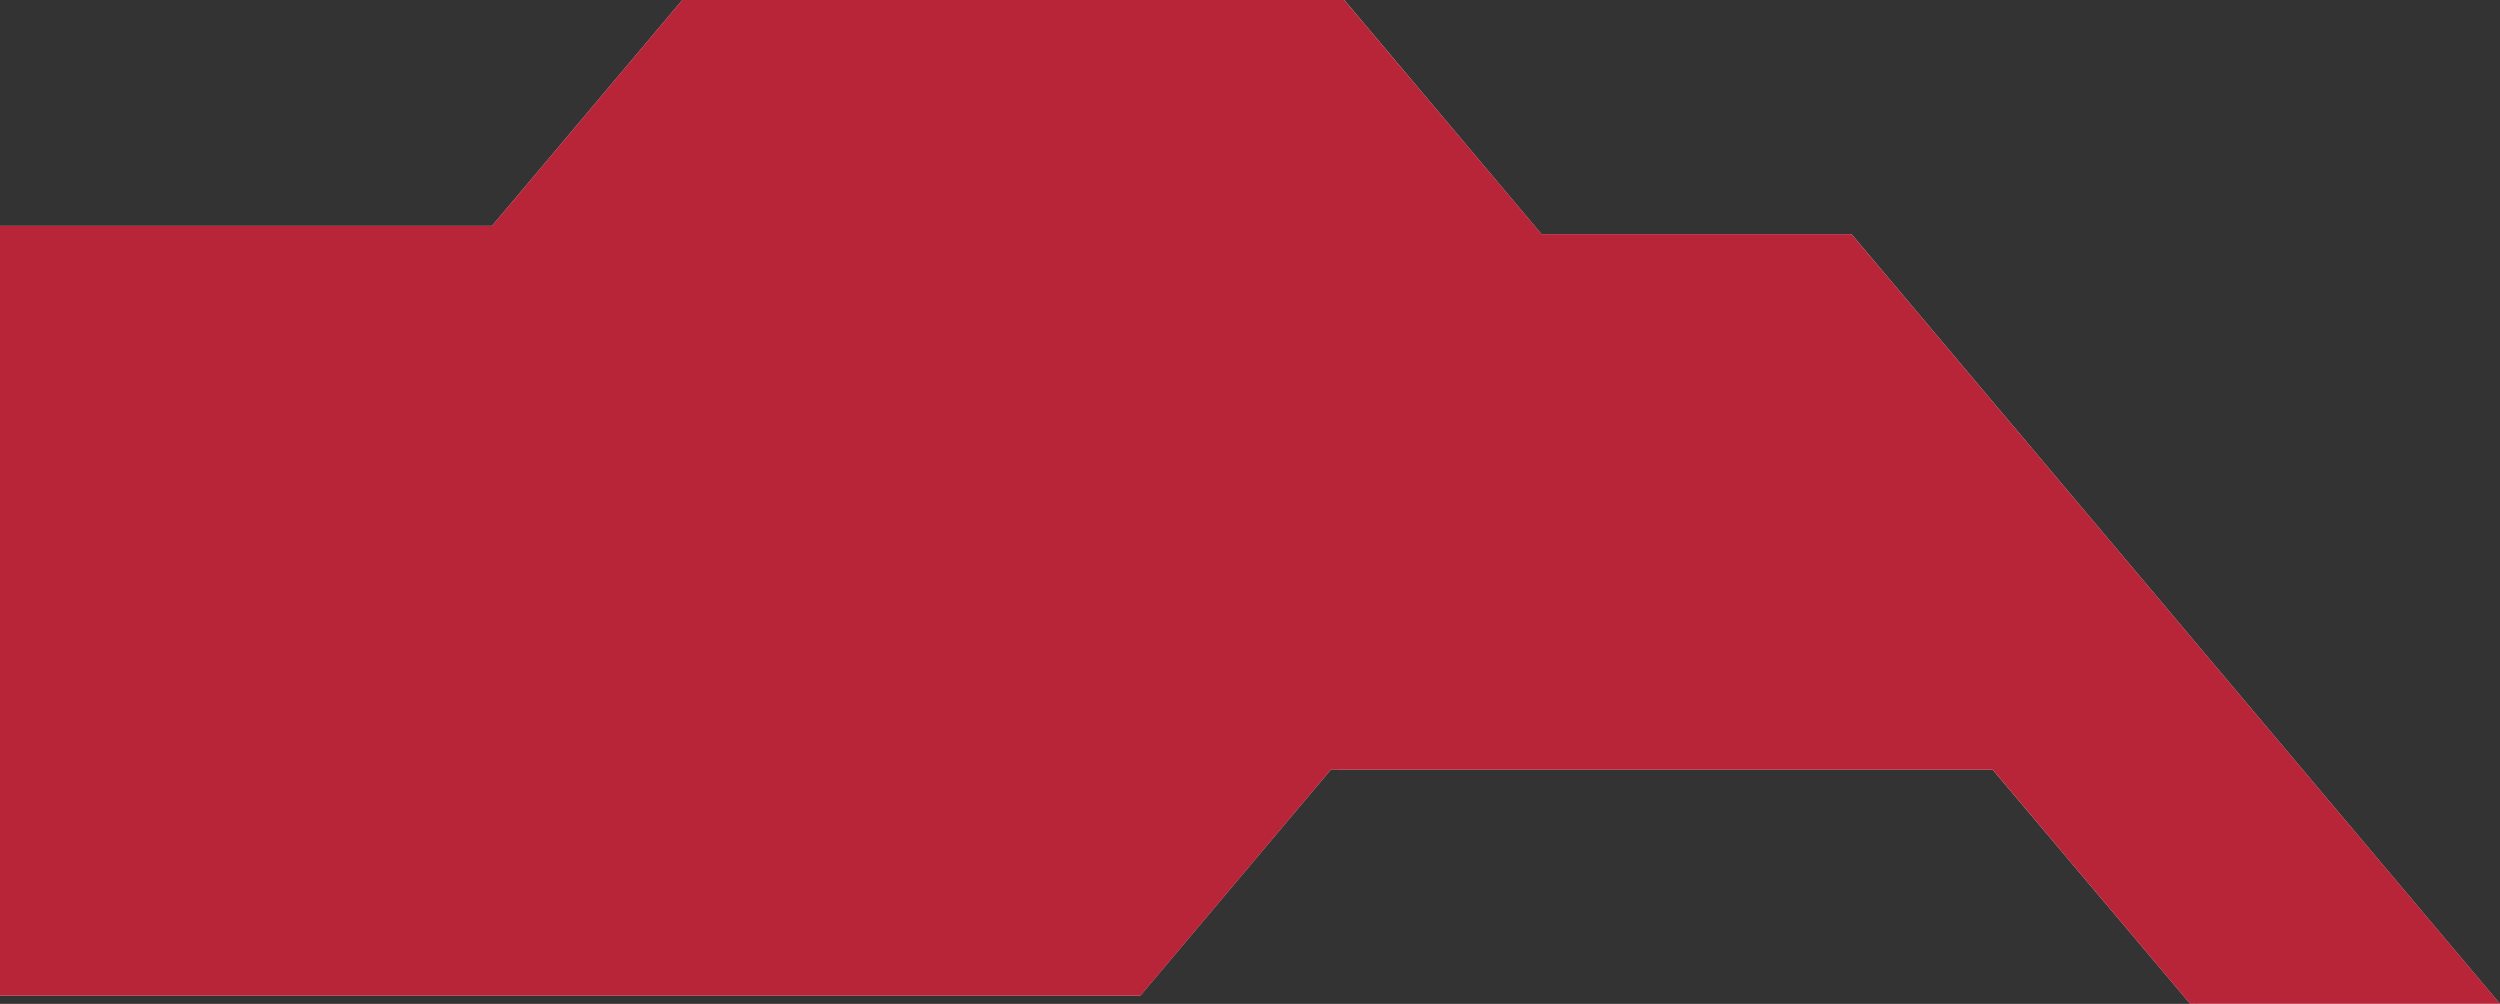 <?xml version="1.0" encoding="UTF-8"?><svg xmlns="http://www.w3.org/2000/svg" xmlns:xlink="http://www.w3.org/1999/xlink" viewBox="0 0 200 80.31"><rect x="0" y="0" width="200" height="80.31" fill="#333333" stroke="none"/><defs><style>.cls-1{clip-path:url(#clippath);}.cls-2{fill:none;}.cls-2,.cls-3,.cls-4,.cls-5,.cls-6{stroke-width:0px;}.cls-7{mix-blend-mode:multiply;}.cls-8{clip-path:url(#clippath-1);}.cls-9{isolation:isolate;}.cls-3{fill:#d0d4d3;}.cls-4{fill:#b82438;}.cls-5{fill:#e5e7e6;}.cls-6{fill:#f4f2f3;}</style><clipPath id="clippath"><rect class="cls-2" x="0" width="200" height="80.31"/></clipPath><clipPath id="clippath-1"><rect class="cls-2" y="0" width="200" height="80.3"/></clipPath></defs><g class="cls-9"><g id="Layer_2"><g id="Layer_1-2"><polygon class="cls-3" points="54.58 0 55.15 0 107.02 61.58 106.46 61.58 91.24 79.64 39.36 18.07 54.58 0"/><polygon class="cls-6" points="0 79.64 91.24 79.64 39.36 18.07 0 18.07 0 79.64"/><polygon class="cls-6" points="107.54 0 123.32 18.73 123.9 18.73 175.76 80.3 175.21 80.3 159.42 61.58 107.02 61.58 55.14 0 107.54 0"/><polygon class="cls-5" points="148.12 18.73 200 80.31 175.77 80.31 123.89 18.73 148.12 18.73"/><g class="cls-7"><g class="cls-1"><g class="cls-8"><polygon class="cls-4" points="55.14 0 54.58 0 39.36 18.07 0 18.07 0 79.65 91.24 79.65 106.46 61.58 107.02 61.58 159.42 61.58 175.2 80.3 200 80.3 148.12 18.73 123.89 18.73 123.33 18.73 107.54 0 55.14 0"/></g></g></g></g></g></g></svg>